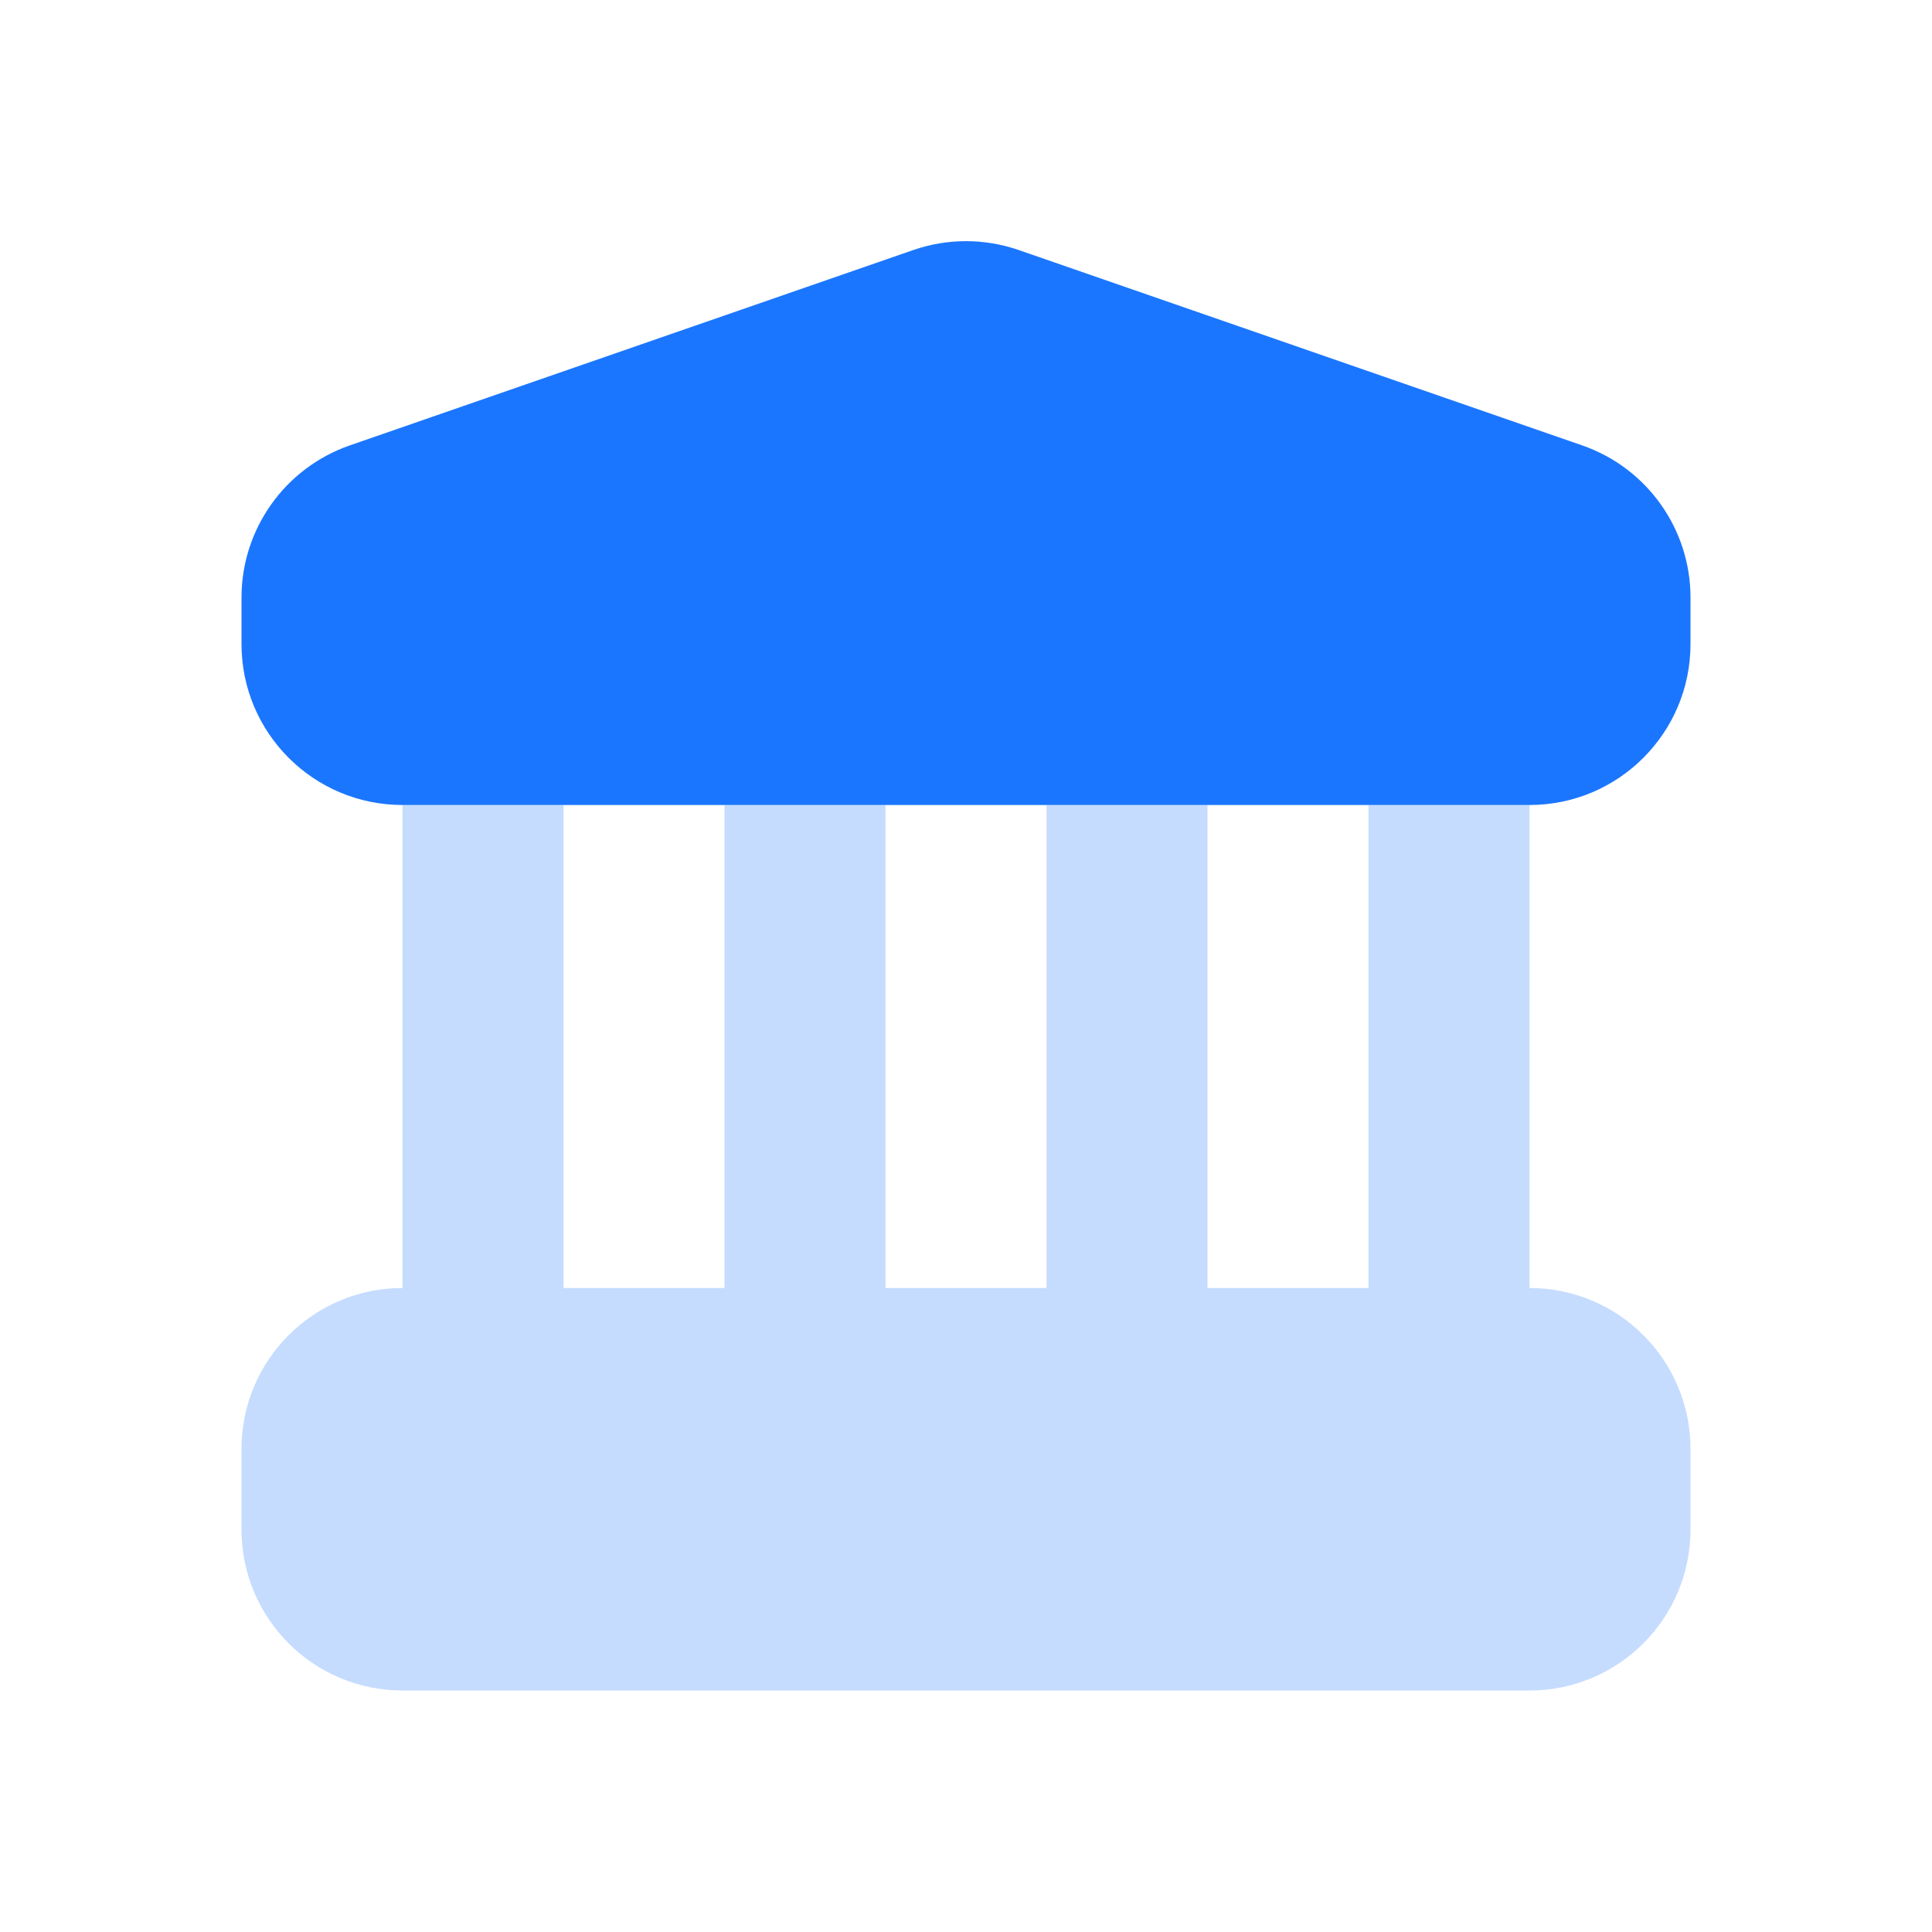 <svg width="24" height="24" viewBox="0 0 24 24" fill="none" xmlns="http://www.w3.org/2000/svg">
<path fill-rule="evenodd" clip-rule="evenodd" d="M7 10H5V12V15V16C3.895 16 3 16.895 3 18V19C3 20.105 3.895 21 5 21H19C20.105 21 21 20.105 21 19V18C21 16.895 20.105 16 19 16V15V12V10H17V12V15V16H15V15V12V10H13V12V15V16H11V15V12V10H9V12V15V16H7V15V12V10Z" fill="#1B76FF" fill-opacity="0.25"/>
<path d="M3 7.423C3 6.571 3.54 5.813 4.345 5.533L11.345 3.106C11.769 2.959 12.231 2.959 12.655 3.106L19.655 5.533C20.46 5.813 21 6.571 21 7.423V8C21 9.104 20.105 10 19 10H5C3.895 10 3 9.104 3 8V7.423Z" fill="#1B76FF"/>
</svg>
